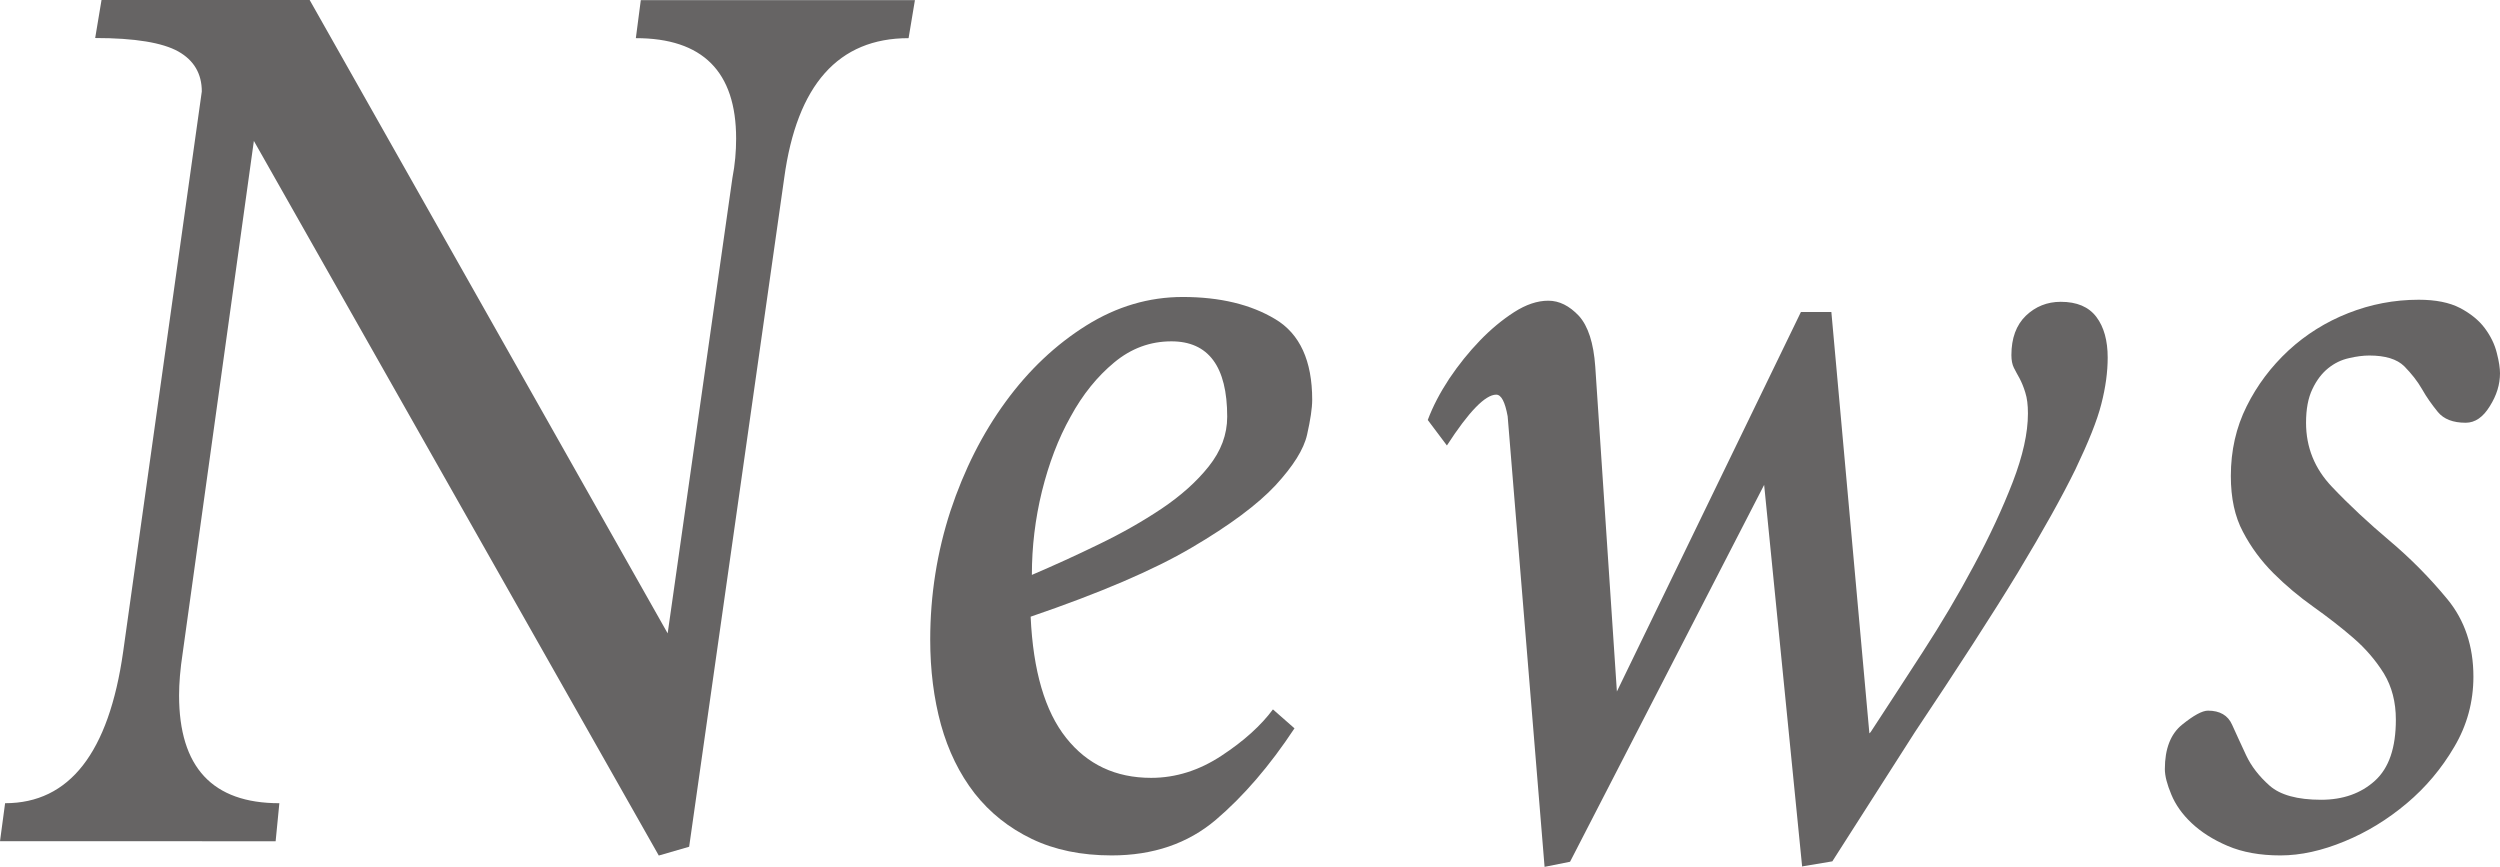 <?xml version="1.0" encoding="UTF-8"?><svg id="_レイヤー_2" xmlns="http://www.w3.org/2000/svg" viewBox="0 0 18.149 6.293"><defs><style>.cls-1{fill:#666464;}</style></defs><g id="Design"><path class="cls-1" d="M4.782,6.21L1.843,1.023l-.516,3.712c-.019.123-.027.228-.027.313,0,.522.242.783.728.783l-.027.276H0l.037-.276c.467,0,.753-.366.857-1.099L1.465.664c0-.129-.057-.226-.17-.29-.114-.064-.314-.098-.604-.098l.046-.276h1.511l2.599,4.598.47-3.306c.019-.098.027-.193.027-.286,0-.486-.243-.729-.728-.729l.036-.276h1.99l-.046.276c-.51,0-.811.339-.903,1.016l-.69,4.854-.221.064Z"/><path class="cls-1" d="M9.397,5.288c-.179.271-.369.492-.571.664-.203.172-.455.258-.756.258-.221,0-.414-.04-.58-.12s-.304-.19-.415-.331c-.11-.142-.191-.308-.244-.498-.052-.19-.078-.396-.078-.617,0-.325.05-.637.147-.935.099-.298.232-.562.401-.793.168-.23.363-.414.585-.553.221-.138.454-.207.7-.207.27,0,.494.054.672.161.179.107.268.303.268.585,0,.062-.013.146-.037.253-.024.108-.102.23-.23.369-.129.138-.331.289-.607.451-.276.163-.667.33-1.17.502.018.394.104.687.258.88.153.193.359.29.617.29.178,0,.349-.054.511-.161.163-.107.287-.22.373-.336l.157.138ZM7.49,4.174c.159-.068.322-.142.488-.223.166-.08.317-.166.456-.259.138-.093.252-.194.341-.306s.134-.231.134-.361c0-.364-.136-.547-.405-.547-.154,0-.292.051-.415.153-.123.102-.229.232-.317.394-.09.16-.158.341-.208.542-.049.2-.073.402-.073.606Z"/><path class="cls-1" d="M13.083,6.293l-.276-2.773-1.409,2.736-.185.037-.268-3.271c-.019-.104-.046-.157-.083-.157-.079,0-.199.123-.358.369l-.139-.185c.037-.099.089-.198.156-.3.068-.101.142-.193.222-.276.079-.082.162-.151.249-.207.086-.055.168-.083.248-.083s.153.037.222.11c.067.074.107.197.119.369l.157,2.358,1.336-2.755h.221l.276,3.059.009-.009c.117-.179.243-.372.378-.581.135-.208.26-.419.373-.631.114-.212.207-.413.281-.604.073-.19.11-.355.11-.497,0-.062-.006-.112-.019-.152-.012-.04-.026-.073-.041-.102-.016-.027-.029-.054-.042-.078-.012-.024-.018-.055-.018-.092,0-.123.035-.218.105-.286.07-.067.155-.101.253-.101.117,0,.203.036.259.11.055.073.082.172.082.295,0,.104-.015.216-.046.336-.03.12-.094.278-.188.475-.096.196-.235.446-.419.751-.185.304-.434.689-.746,1.156l-.6.939-.221.037Z"/><path class="cls-1" d="M17.956,4.911c0,.184-.046.354-.139.511-.092.157-.207.294-.345.41-.139.117-.289.209-.452.276-.162.067-.317.102-.465.102s-.275-.023-.383-.069-.194-.102-.262-.166c-.068-.064-.117-.134-.147-.207-.031-.074-.047-.135-.047-.185,0-.147.042-.255.125-.322s.146-.102.188-.102c.086,0,.145.034.175.102.031.067.064.142.102.222.037.079.094.153.171.221.076.067.201.102.373.102.159,0,.29-.046.392-.139.101-.092.151-.239.151-.442,0-.129-.029-.24-.087-.336-.059-.095-.133-.181-.222-.258s-.186-.152-.29-.226c-.104-.074-.201-.155-.29-.244s-.163-.189-.221-.3c-.059-.11-.088-.245-.088-.405,0-.185.038-.353.115-.507.076-.153.178-.288.304-.405.126-.116.271-.207.434-.271.162-.064.333-.097.511-.097.123,0,.223.02.3.06.076.04.137.089.18.147s.072.118.087.18c.016.062.023.11.023.147,0,.08-.024.16-.074.239-.049.08-.107.12-.175.12-.092,0-.159-.026-.202-.078-.043-.053-.082-.107-.115-.166-.034-.059-.077-.113-.129-.166-.053-.052-.137-.078-.254-.078-.043,0-.092.006-.147.019-.055.012-.105.036-.151.073s-.085.088-.115.152c-.031.064-.046.146-.046.244,0,.178.062.333.188.465.126.133.266.263.419.392s.293.271.419.424.189.341.189.562Z"/></g></svg>